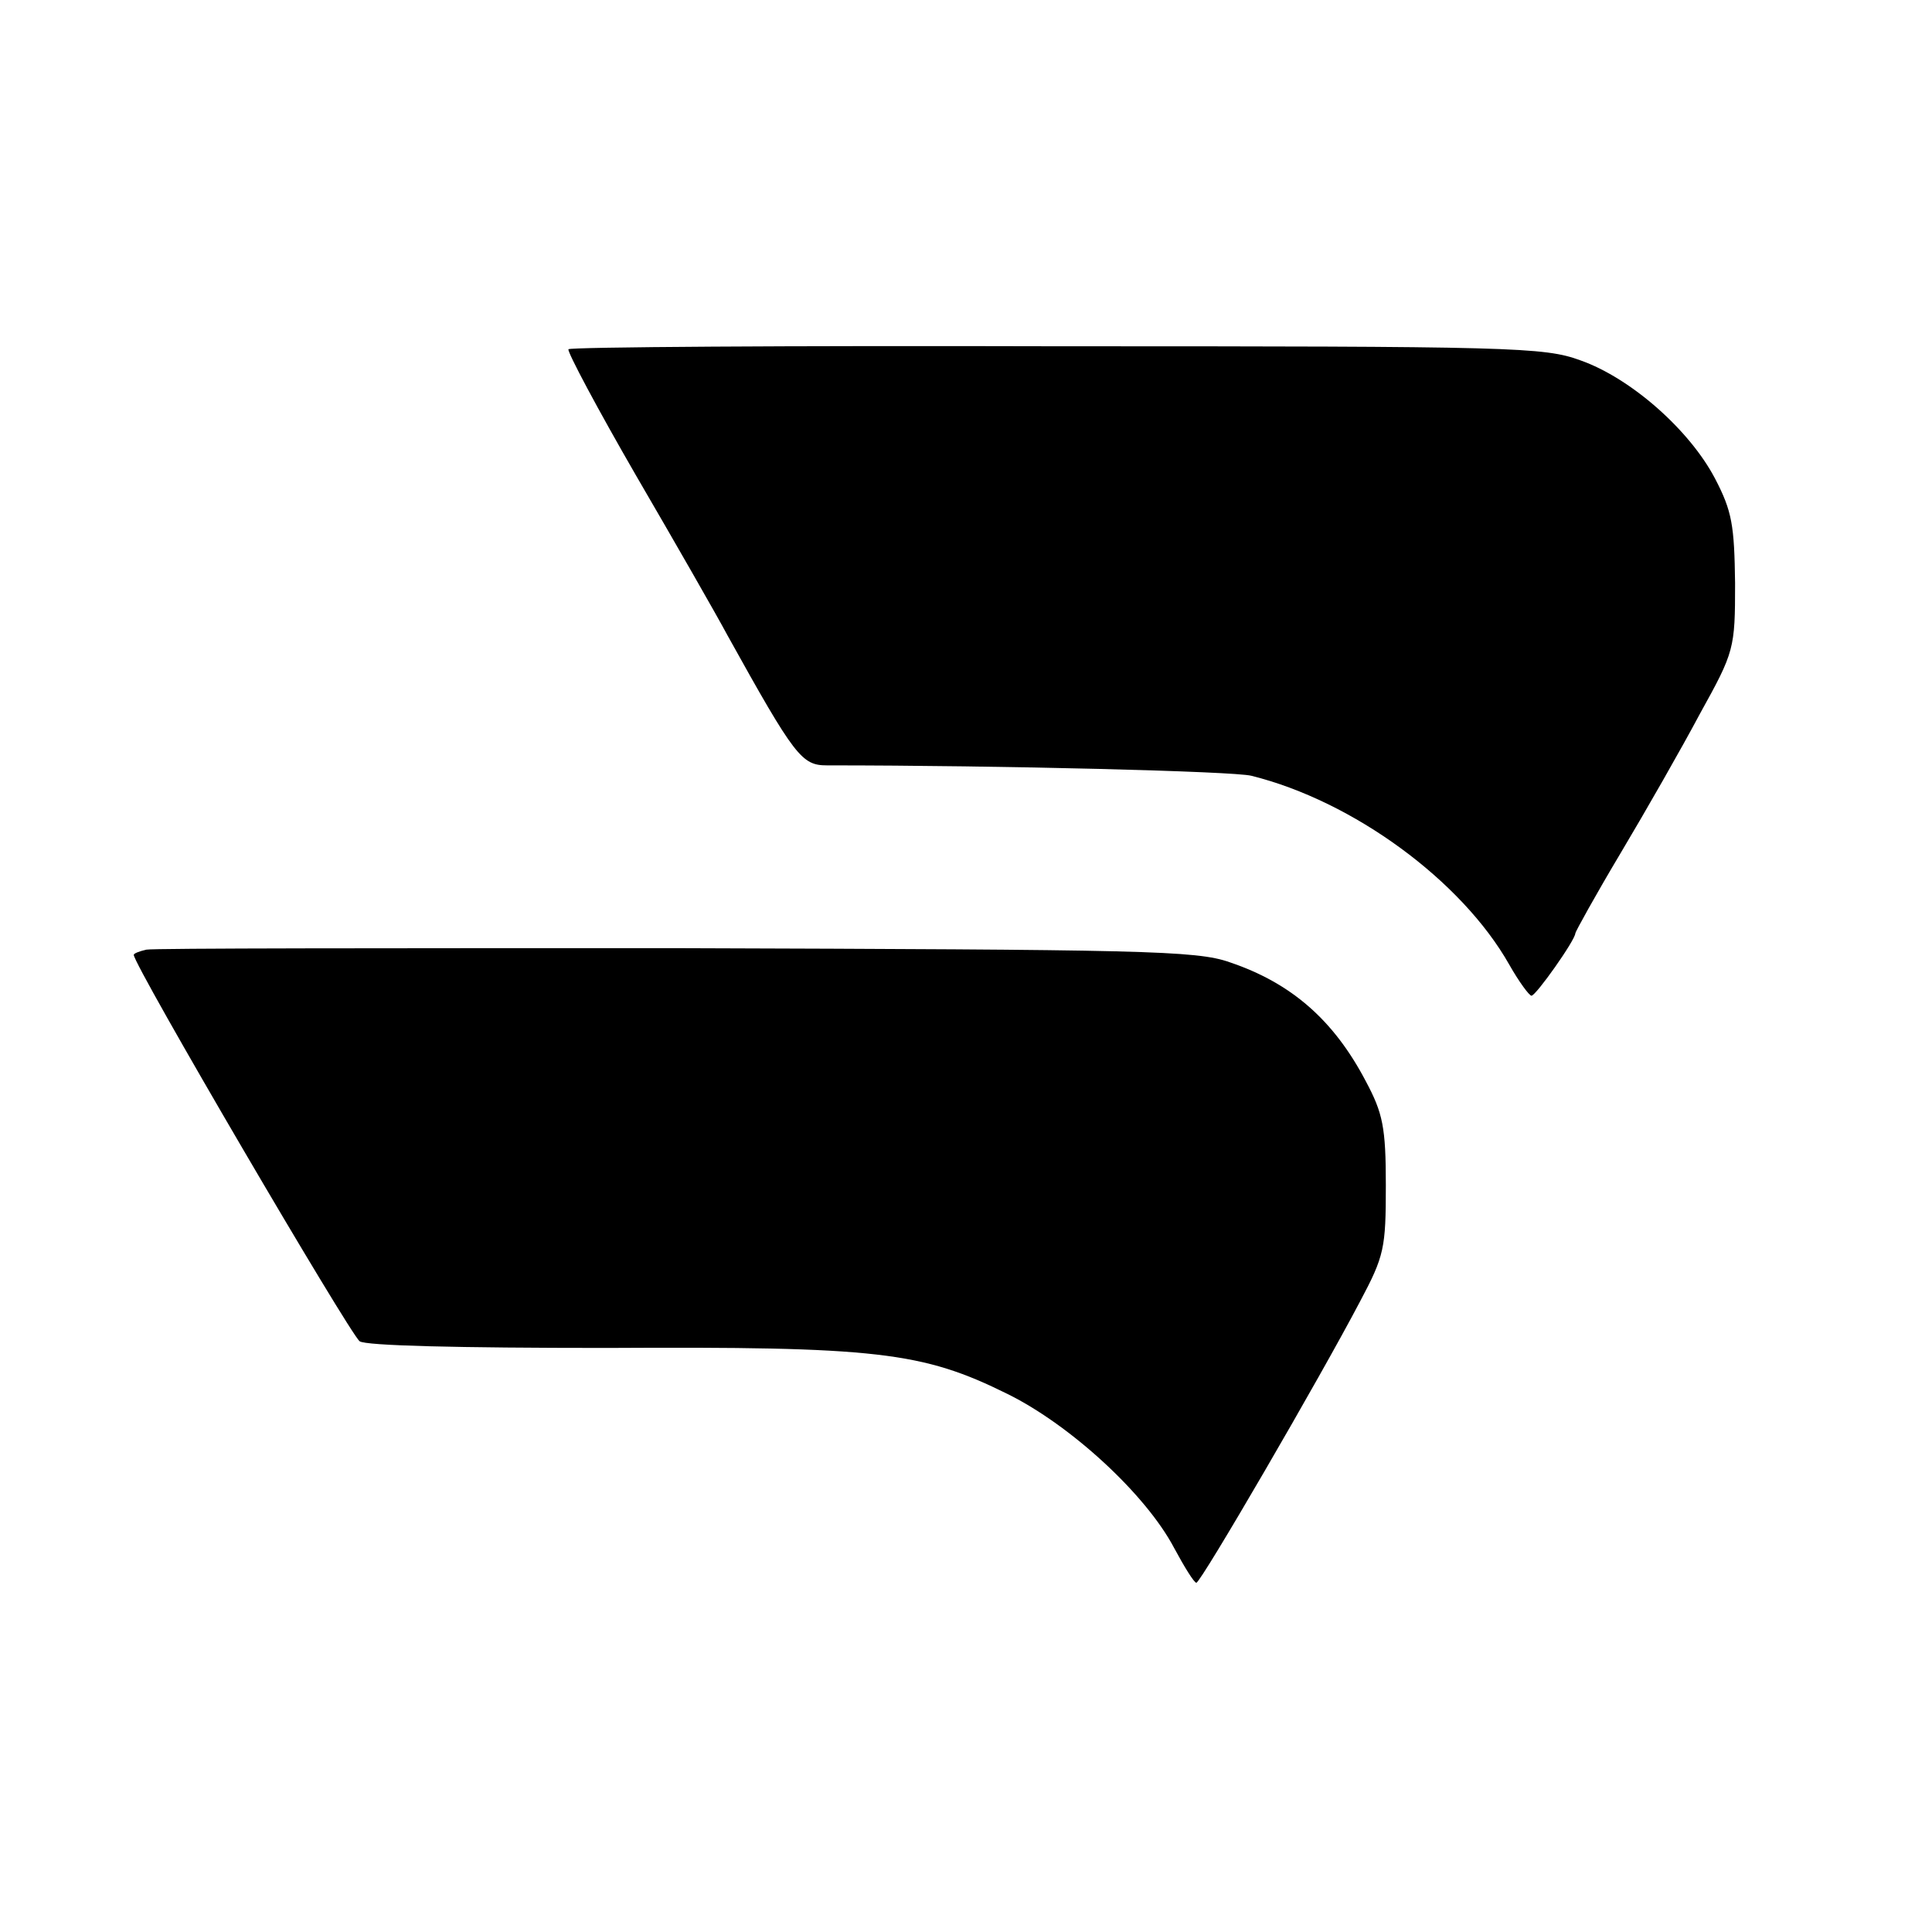 <?xml version="1.0" standalone="no"?>
<!DOCTYPE svg PUBLIC "-//W3C//DTD SVG 20010904//EN"
 "http://www.w3.org/TR/2001/REC-SVG-20010904/DTD/svg10.dtd">
<svg version="1.0" xmlns="http://www.w3.org/2000/svg"
 width="260pt" height="260pt" viewBox="0 0 260 260"
 preserveAspectRatio="xMidYMid meet">
<g transform="translate(0,260) scale(0.1,-0.1)"
fill="#000000" stroke="none">
<path d="M765 2130 c-2 -3 39 -80 91 -170 53 -91 108 -187 123 -215 91 -164
100 -175 134 -175 235 0 548 -8 571 -14 137 -34 283 -141 347 -254 13 -23 27
-42 30 -42 6 0 59 75 59 84 0 2 27 51 61 108 34 57 82 141 107 188 46 83 47
87 47 175 -1 78 -4 97 -27 141 -34 65 -113 135 -181 159 -49 18 -90 19 -705
19 -360 1 -655 -1 -657 -4z"/>
<path d="M197 1322 c-9 -2 -17 -5 -17 -7 0 -14 290 -509 304 -520 8 -6 132 -9
332 -9 364 2 425 -5 540 -62 85 -42 186 -135 224 -207 14 -26 27 -47 30 -47 6
0 167 277 220 378 33 62 35 72 35 157 0 78 -4 97 -27 140 -43 82 -100 132
-183 160 -45 16 -118 17 -746 19 -382 0 -703 0 -712 -2z"/>
</g>
</svg>
